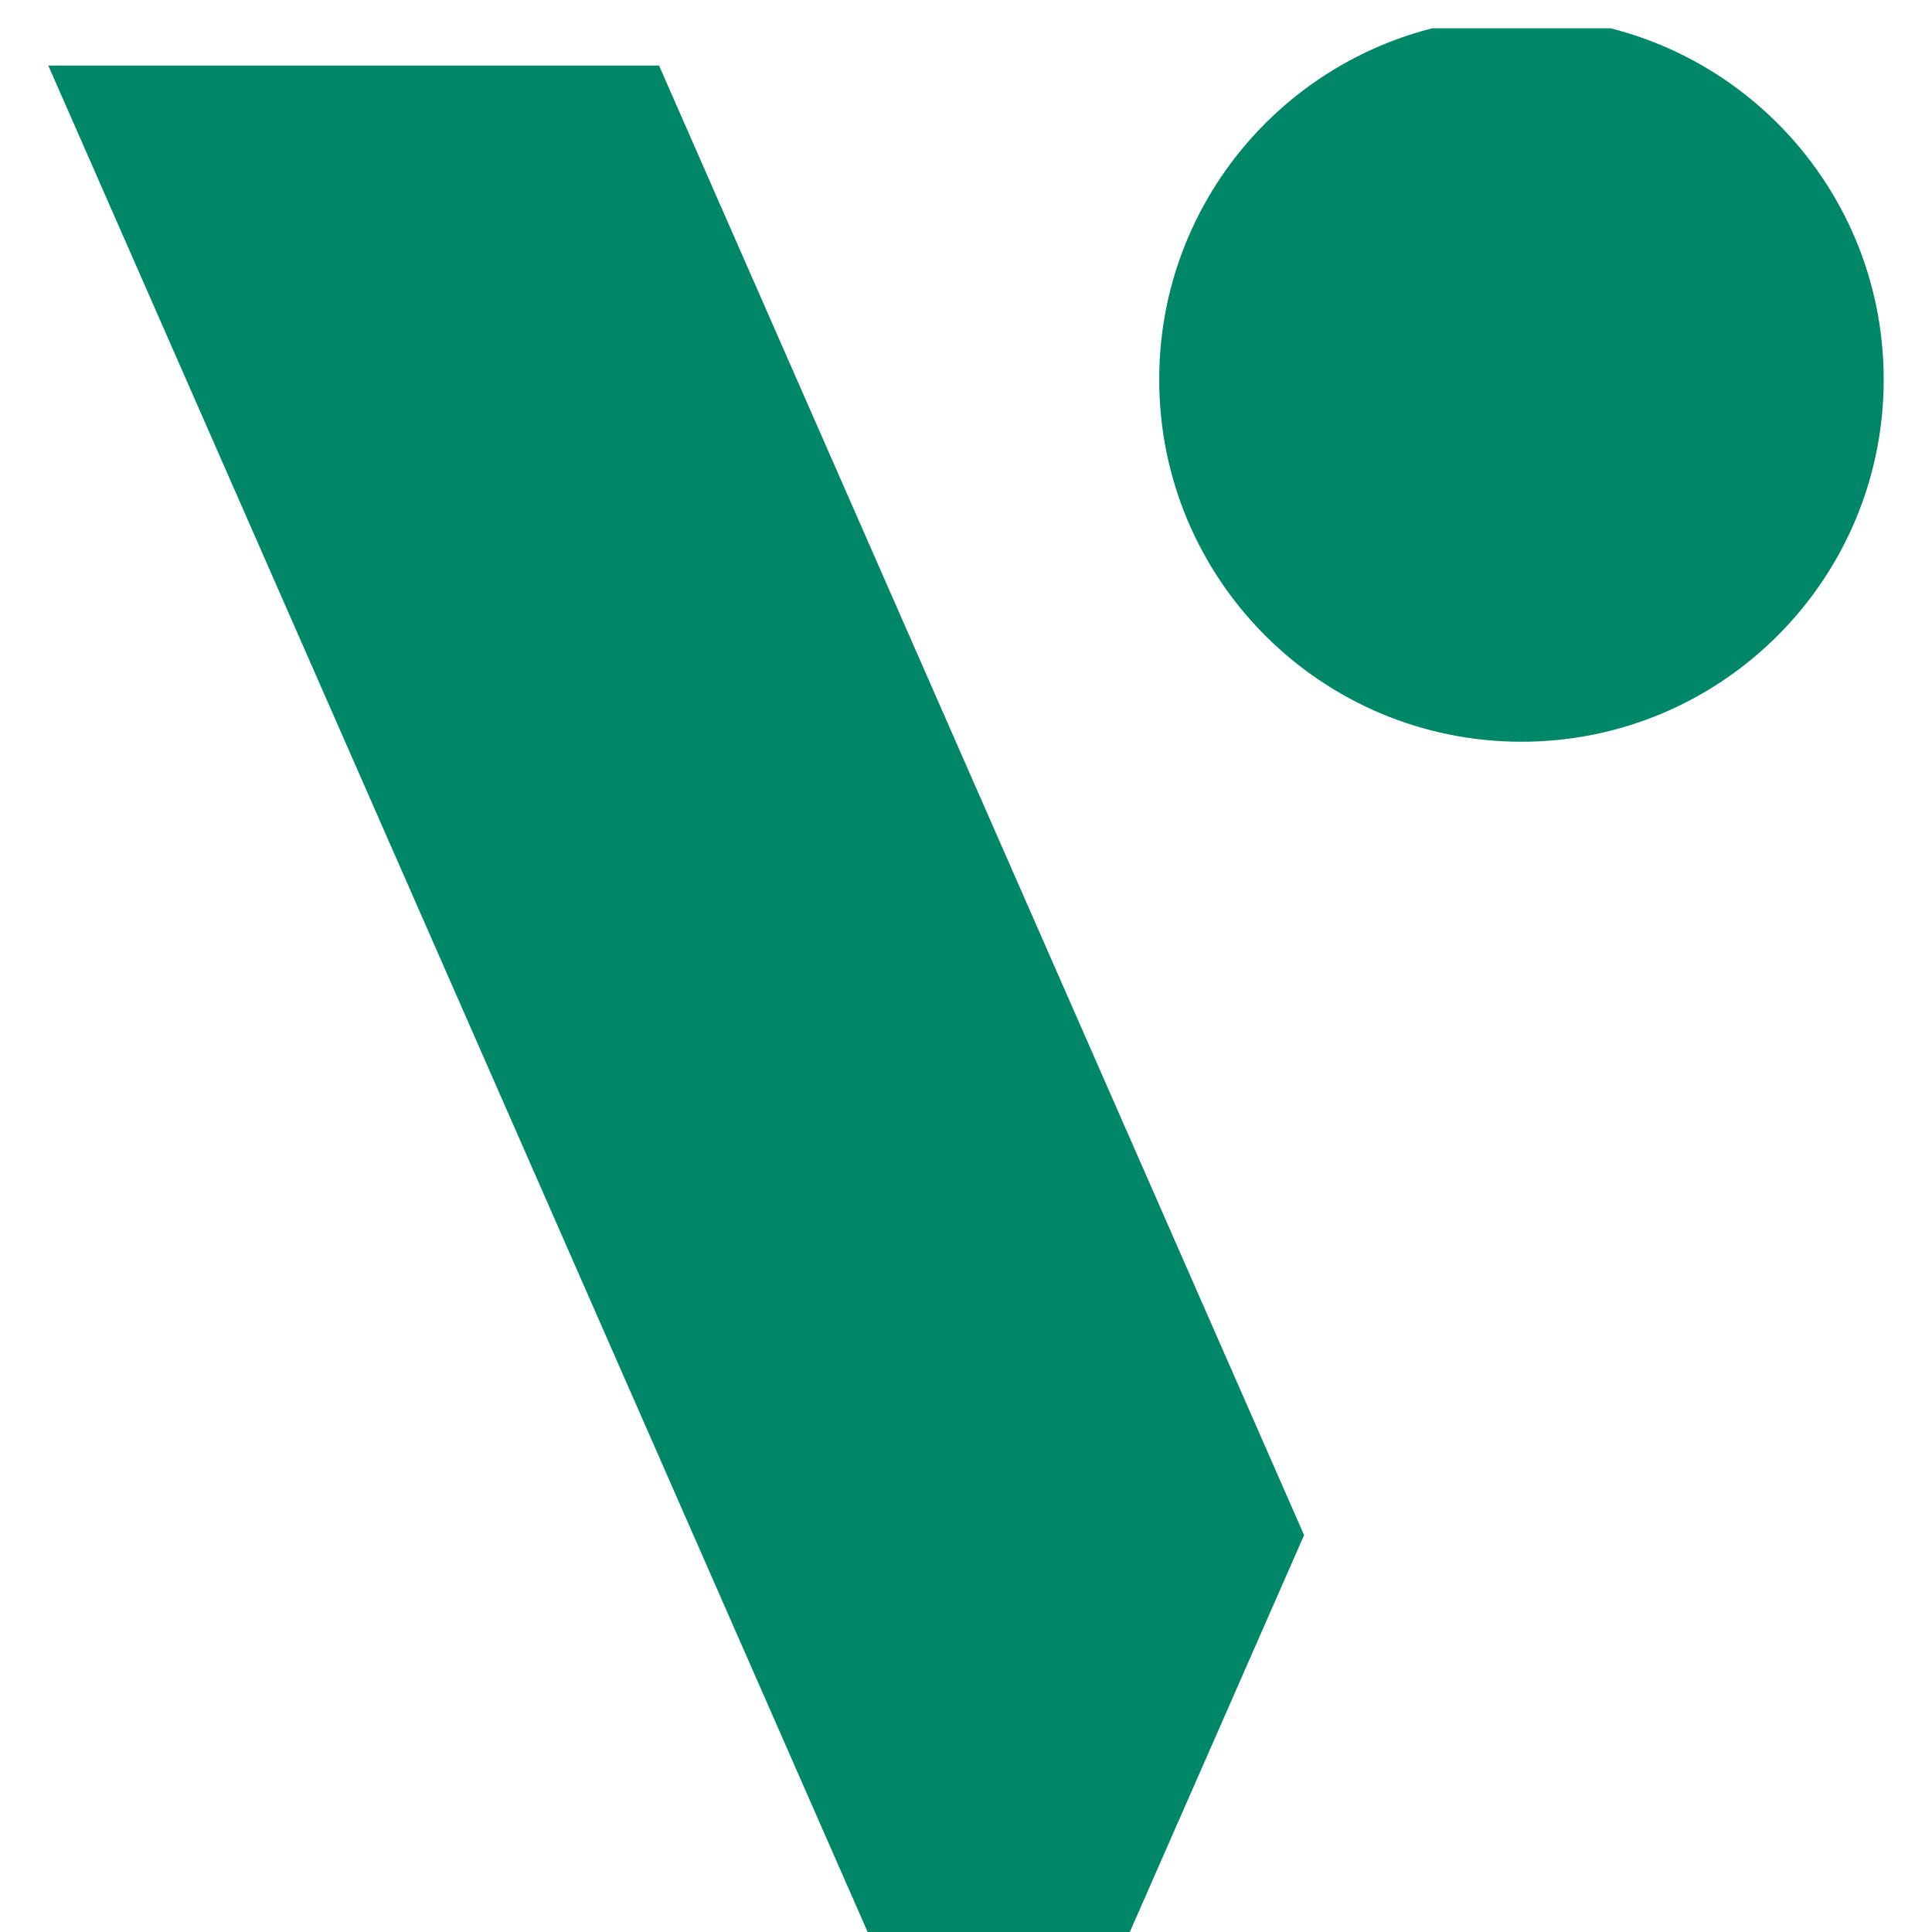 <svg xmlns="http://www.w3.org/2000/svg" width="40" height="40" viewBox="0 0 40 40" fill="none"><g clip-path="url(#clip0_1_2933)"><path d="M31.5 15.357C35.642 15.357 39 12 39 7.857C39 3.715 35.642 0.357 31.5 0.357C27.358 0.357 24 3.715 24 7.857C24 12 27.358 15.357 31.5 15.357Z" fill="#008768"></path><path d="M23.235 40.357L27 31.783L13.645 1.357H1L18.12 40.357H23.235Z" fill="#008768"></path></g><defs><clipPath id="clip0_1_2933"><rect width="40" height="40" fill="white" transform="translate(0 0.586)"></rect></clipPath></defs></svg>